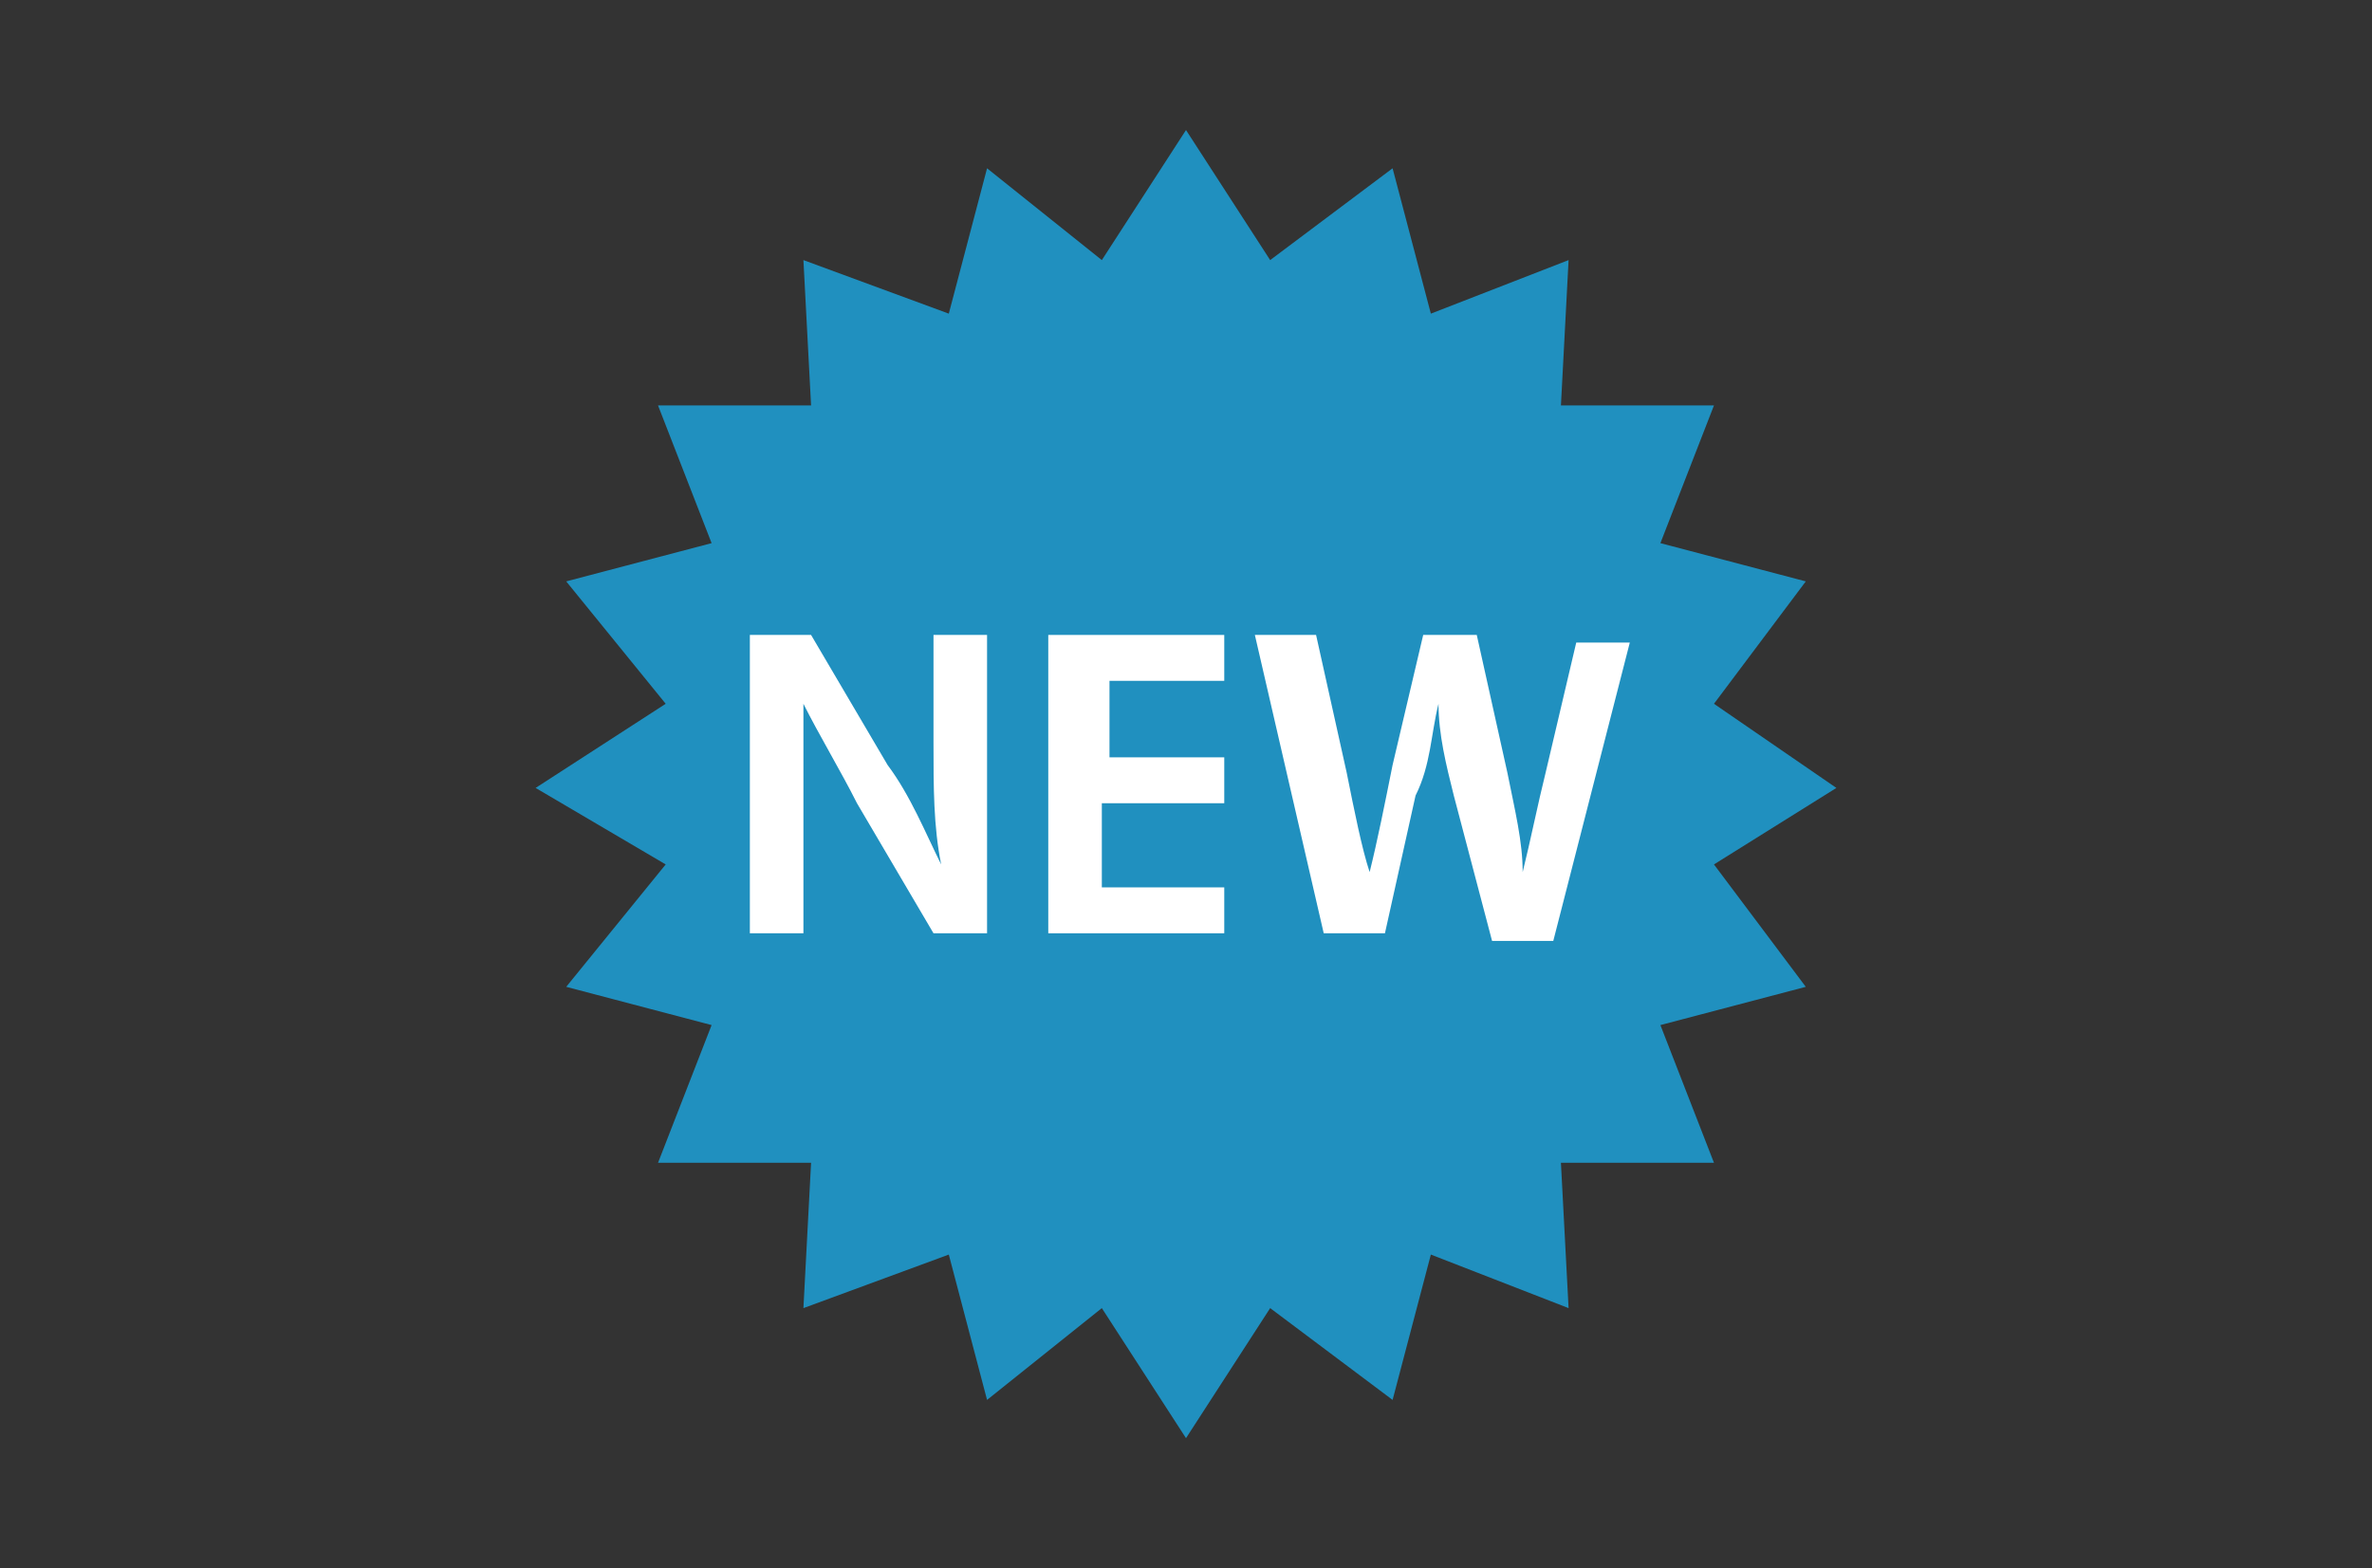 <?xml version="1.0" encoding="utf-8"?>
<!-- Generator: Adobe Illustrator 16.0.0, SVG Export Plug-In . SVG Version: 6.00 Build 0)  -->
<!DOCTYPE svg PUBLIC "-//W3C//DTD SVG 1.1//EN" "http://www.w3.org/Graphics/SVG/1.1/DTD/svg11.dtd">
<svg version="1.1" xmlns="http://www.w3.org/2000/svg" xmlns:xlink="http://www.w3.org/1999/xlink" x="0px" y="0px" width="31px"
	 height="20.5px" viewBox="0 0 31 20.5" style="enable-background:new 0 0 31 20.5;" xml:space="preserve">
<rect x="0" y="0" width="31" height="20.5" fill="#333333" stroke="none"/>
<style type="text/css">
<![CDATA[
	.st0{fill:#73DBE8;stroke:#B4B4B4;stroke-width:0.75;}
	.st1{fill:#808080;}
	.st2{fill:#B4B4B4;}
	.st3{fill:#EE7594;}
	.st4{fill:none;stroke:#000000;stroke-width:1.5;}
	.st5{fill:#2090BF;}
	.st6{fill:#EE7594;stroke:#B4B4B4;stroke-width:0.75;}
	.st7{fill:#C61D1D;}
	.st8{fill:#990000;}
	.st9{fill:#FFFFFF;}
	.st10{fill:none;}
	.st11{fill:#FFFFFF;stroke:#323232;stroke-width:0.6;}
	.st12{fill:#323232;}
	.st13{fill:#73DBE7;}
	.st14{fill:#B4B4B4;stroke:#B4B4B4;stroke-width:0.75;}
	.st15{fill:#FFFFFF;stroke:#FFFFFF;stroke-width:0.145;}
]]>
</style>
<g id="Layer_2">
</g>
<g id="box">
	<path d="M-95.2-65c0,0-1.1-1.3-1.1-2.9v-5.8c0-1.7,1.1-2.9,1.1-2.9s2.1-2.2,8.7-2.2c6.6,0,8.7,2.2,8.7,2.2s1.1,1.3,1.1,2.9v5.8
		c0,1.7-1.1,2.9-1.1,2.9s-2.1,2.2-8.7,2.2C-93.1-62.8-95.2-65-95.2-65z"/>
	<g>
		<g>
			<polygon class="st9" points="-91.5,-66.8 -91.5,-70.1 -89.1,-70.1 -89.1,-66.8 -86.6,-66.8 -86.6,-75.3 -89.1,-75.3 -89.1,-72.5 
				-91.5,-72.5 -91.5,-75.3 -94,-75.3 -94,-66.8 			"/>
		</g>
		<g>
			<path class="st9" d="M-81.9-66.8c2.5,0,4.1-1.2,4.1-4.4c0-2.8-1.5-4.1-4-4.1h-3.4v8.5H-81.9z"/>
			<path d="M-82.7-68.8h0.5c1.2,0,1.8-0.7,1.8-2.3c0-1.8-0.5-2.2-1.9-2.2h-0.5V-68.8z"/>
		</g>
	</g>
	<rect x="-102.1" y="-81" class="st10" width="31" height="20.5"/>
	<g>
		<g>
			<path d="M-26.9-76.6c0,0-2.1-2.2-8.7-2.2c-6.6,0-8.7,2.2-8.7,2.2s-1.1,1.3-1.1,2.9v5.7c0,1.7,1.1,2.9,1.1,2.9s2.1,2.2,8.7,2.2
				c6.6,0,8.7-2.2,8.7-2.2s1.1-1.3,1.1-2.9v-5.7C-25.7-75.3-26.9-76.6-26.9-76.6z"/>
			<path class="st9" d="M-39.8-66.5c-2.1,0-3.4-1.3-3.5-2.8h2.5c0.1,0.3,0.2,0.5,0.4,0.7c0.2,0.1,0.5,0.2,0.7,0.2
				c0.6,0,1.1-0.2,1.1-0.6c0-1.3-4.5-0.4-4.5-3.6c0-1.8,1.4-2.7,3.4-2.7c2.2,0,3.2,1.2,3.4,2.7h-2.4c0-0.3-0.2-0.5-0.4-0.6
				c-0.2-0.1-0.4-0.2-0.7-0.2c-0.6,0-0.8,0.2-0.8,0.5c0,1.3,4.5,0.5,4.5,3.6C-36.1-67.4-37.6-66.5-39.8-66.5z"/>
			<path class="st9" d="M-31.6-66.7H-35v-8.5h3.4c2.5,0,4.1,1.3,4.1,4.1C-27.5-67.9-29.1-66.7-31.6-66.7z"/>
		</g>
		<path d="M-32-73.2h-0.5v4.5h0.5c1.2,0,1.9-0.7,1.9-2.3C-30.1-72.7-30.6-73.2-32-73.2z"/>
		<rect x="-45.3" y="-78.8" class="st10" width="19.6" height="16"/>
	</g>
	<rect x="-51" y="-81" class="st10" width="31" height="20.5"/>
	<rect x="0" y="-81" class="st10" width="31" height="20.5"/>
	<rect x="-153.1" y="-40.5" class="st10" width="56.3" height="20.5"/>
	<g>
		<g>
			<g>
				<path d="M3.8-78.8v12.6h11.5v-1.8c0,0-8.2,0-9.7,0c0-1.4,0-7.6,0-9c1.5,0,13.5,0,15,0c0,0.9,0,2.1,0,2.1h1.8v-3.9H3.8z"/>
			</g>
		</g>
		<path d="M16.3-62.8v-6.9h1.3V-72c0,0,0-1.6,1.8-1.6h4.8c1.7,0,1.8,1.6,1.8,1.6v2.3h1.3v6.9H16.3z M23.5-70v-1.8H20v1.8H23.5z
			 M22.6-66.4v-0.9h-1.8v0.9H22.6z"/>
	</g>
	<g>
		<path d="M-99.1-24.8c0,1.4-1.1,2.5-2.5,2.5h-46.9c-1.4,0-2.5-1.1-2.5-2.5v-11c0-1.4,1.1-2.5,2.5-2.5h46.9c1.4,0,2.5,1.1,2.5,2.5
			V-24.8z"/>
		<g>
			<path class="st9" d="M-143.8-33.6c-0.1,0.1-0.1,0.2-0.3,0.4L-145-34v0.7c-0.1,0.8-0.6,1.6-0.9,2.3c0.4,0.9,0.8,1.4,1.4,2
				l-0.7,1.1c-0.2-0.3-0.4-0.6-0.9-1.7v5.6h-1.2V-29c-0.4,0.5-0.7,0.7-1,1l-0.5-1.3c1.6-1.3,2.4-2.8,2.7-3.9h-2.5v-1.3h1.3v-1.9h1.2
				v1.9h1.1v0.4c0.7-0.7,1.2-1.6,1.7-2.5l1.1,0.4c-0.1,0.3-0.2,0.5-0.3,0.7h5.3v1.1h-5.9c-0.1,0.2-0.2,0.4-0.5,0.7h5.8v4.5h-3.7
				c-0.1,0.2-0.2,0.5-0.4,0.7h3.9v0.9c-0.3,0.4-0.8,1.1-1.8,1.8c1.2,0.4,2.1,0.5,2.8,0.5l-0.3,1.3c-1.3-0.2-2.5-0.5-3.7-1.1
				c-1.7,0.8-3.1,1-4.1,1.1l-0.3-1.3c1.7,0,2.6-0.3,3.3-0.5c-0.3-0.2-0.7-0.5-1.3-1.1c-0.7,0.5-1.1,0.7-1.4,0.9l-0.6-1.1
				c0.4-0.2,1.8-0.7,2.7-2.2h-1v-2.3c-0.5,0.9-0.8,1.3-0.9,1.5l-0.7-0.6c0.5-0.6,0.8-1.3,0.9-1.5l0.8,0.5V-33.6z M-142.8-27.5
				c0.4,0.4,0.9,0.8,1.7,1.2c0.8-0.5,1.2-0.9,1.5-1.2H-142.8z M-142.6-32.8v0.8h3.7v-0.8H-142.6z M-142.6-31.1v0.9h3.7v-0.9H-142.6z
				"/>
			<path class="st9" d="M-125.3-34.5v1.4h-0.5c0,0.8-0.1,3.8-1.3,5.9c0.8,1.2,1.6,1.8,2,2l-0.8,1.2c-0.5-0.4-1.3-1-2-2.1
				c-1,1.2-1.9,1.7-2.3,2l-0.9-1.3l-0.5,0.9c-0.3-0.2-0.7-0.4-1.4-0.8c-0.5,0.4-1.4,0.9-3.1,1.4l-0.5-1.2c0.9-0.1,1.6-0.3,2.4-0.8
				c-1-0.4-1.6-0.6-1.9-0.7c0.3-0.4,0.5-0.8,0.9-1.7h-1.4v-1.2h1.8c0.1-0.4,0.2-0.7,0.3-0.9l0.5,0.1v-2.1c-0.7,0.9-1.2,1.5-2,2
				l-0.8-1c1-0.5,1.9-1.4,2.2-1.9h-1.9v-1.1h0.9c-0.1-0.7-0.3-1.2-0.6-1.7l1.1-0.4c0.4,0.9,0.5,1.5,0.6,1.9l-0.8,0.3h1.5v-2.2h1.1
				v2.2h1.5l-1.1-0.3c0.3-0.8,0.4-0.9,0.7-1.9l1.1,0.3c-0.3,0.8-0.3,1-0.7,1.9h0.8v1.1h-1.8c0.6,0.6,0.8,0.8,1.5,1.1l-0.7,1
				c-0.5-0.4-0.7-0.7-1.1-1.2v2h-1l0.6,0.1c-0.1,0.3-0.1,0.5-0.2,0.7h3v1.2h-0.6c-0.2,0.6-0.5,1.4-0.9,2.1c0.4,0.2,1,0.5,1.1,0.6
				l-0.1,0.2c0.8-0.3,1.7-0.8,2.5-1.9c-0.7-1.5-0.9-3.3-1-4c-0.3,0.6-0.4,0.8-0.6,1.1l-0.9-1c1.1-1.8,1.6-3.6,1.8-5.4l1.2,0.2
				c-0.1,0.8-0.2,1.3-0.3,1.8H-125.3z M-133.9-28.2c-0.2,0.5-0.3,0.8-0.5,1.1c0.7,0.2,1,0.3,1.3,0.5c0.5-0.6,0.7-1.2,0.8-1.6H-133.9
				z M-128.6-33.1c0,0.5,0.2,2.9,0.9,4.6c0.3-0.9,0.7-2.4,0.8-4.6H-128.6z"/>
			<path class="st9" d="M-123.5-30.2c-0.3,0.4-0.4,0.6-0.6,0.9l-0.6-1.6c1-1.2,1.6-3.3,2-5.6l1.3,0.2c-0.1,0.6-0.3,1.8-0.8,3.4v9
				h-1.2V-30.2z M-113.2-34.3v1.3h-8.5v-1.3H-113.2z M-113.7-28.4v4.5h-1.2v-0.6h-4.9v0.6h-1.2v-4.5H-113.7z M-113.8-32.3v1.2h-7
				v-1.2H-113.8z M-113.8-30.4v1.2h-7v-1.2H-113.8z M-114-36.2v1.2h-6.7v-1.2H-114z M-119.8-27.2v1.6h4.9v-1.6H-119.8z"/>
			<path class="st9" d="M-109.9-27.4c-0.1,0.2-0.2,0.5-0.5,0.8l-1.3-0.5c0.3-0.5,0.6-1,1.4-2.8h-2.2v-1.3h11.3v1.3h-7.7
				c-0.1,0.3-0.4,1.1-0.5,1.3h7.1c-0.1,1-0.2,3.1-0.6,3.9c-0.3,0.5-0.7,0.9-1.4,0.9h-2.1l-0.3-1.4h2.2c0.4,0,0.8-0.2,0.9-2.2H-109.9
				z M-102.2-36v3.8h-9.2V-36H-102.2z M-110.2-34.8v1.4h6.8v-1.4H-110.2z"/>
		</g>
	</g>
	<g>
		<path d="M-25.3-24.8c0,1.4-1.1,2.5-2.5,2.5h-41.9c-1.4,0-2.5-1.1-2.5-2.5v-11c0-1.4,1.1-2.5,2.5-2.5h41.9c1.4,0,2.5,1.1,2.5,2.5
			V-24.8z"/>
		<g>
			<path class="st9" d="M-60.3-29.2c0,0.3,0,0.4-0.1,0.7h4.9v1.2h-4.4c1.5,1.4,2.6,1.8,4.5,2.1l-0.5,1.3c-2.6-0.3-4.3-1.9-5.1-3
				c-0.8,1.5-2.6,2.6-5.1,3l-0.5-1.3c1.2-0.1,3.5-0.6,4.5-2.1h-4.4v-1.2h4.9c0-0.3,0.1-0.4,0.1-0.7H-60.3z M-66.4-30.4
				c0.7-0.1,1.4-0.2,2.2-0.3V-32H-66v-1.1h1.8v-1.1h-2v-1.2h2v-0.9h1.2v0.9h1.8v1.2h-1.8v1.1h1.6v1.1h-1.6v1.1
				c0.7-0.1,1.1-0.2,1.6-0.3l0.1,1.1c-1.4,0.3-3.5,0.7-4.9,0.9L-66.4-30.4z M-60.9-35.8h5.2c0,2.2-0.1,3.9-0.3,4.9
				c-0.1,0.7-0.3,1.5-1.3,1.5h-1.6l-0.2-1.2h1.3c0.4,0,0.6-0.3,0.6-0.4c0.1-0.3,0.3-1.4,0.3-3.5h-1.4c-0.2,2.6-1,4-2.2,5.1l-0.8-0.9
				c1.2-1.2,1.8-2.4,1.9-4.3h-1.5V-35.8z"/>
			<path class="st9" d="M-54.7-30.5c0.4,0,0.6,0,1,0c0.1-0.2,0.3-0.5,0.6-1c-0.1-0.2-0.8-1-1.6-1.8l0.6-1c0.1,0.1,0.2,0.2,0.3,0.3
				c0.5-0.9,0.8-1.6,1.1-2.2l1,0.5c-0.4,0.9-1,2-1.3,2.5c0.1,0.1,0.3,0.3,0.5,0.6c0.7-1.2,1-1.8,1.2-2.2l1,0.5
				c-0.2,0.5-0.7,1.4-2.2,3.7c0.4,0,0.9-0.1,1.3-0.1c-0.1-0.4-0.2-0.6-0.3-1l1-0.4c0.3,0.6,0.8,2.1,0.9,2.5l-1.1,0.4
				c0-0.2-0.1-0.3-0.1-0.5c-0.3,0-0.6,0.1-0.8,0.1v5.7h-1.2v-5.5c-0.3,0-1.6,0.1-1.9,0.2V-30.5z M-53.2-28.5c0,0.5-0.1,2.3-0.4,3.8
				l-1.1-0.4c0.4-1.3,0.5-2.6,0.5-3.5L-53.2-28.5z M-50.3-28.8c0.2,0.9,0.4,1.7,0.5,3l-1.1,0.2c0-0.9-0.3-2.4-0.4-3L-50.3-28.8z
				 M-47.1-36.1c-0.1,0.4-0.2,1-0.4,1.7h3.5c-0.1,6.1-0.1,8.3-0.4,9.5c-0.2,0.9-0.9,1-1,1H-48l-0.2-1.4h2.1c0.5,0,0.6-0.1,0.7-0.6
				c0.2-1.2,0.3-5.9,0.2-7.2H-48c-0.5,1.2-1,1.7-1.3,2l-0.9-1.1c0.8-0.9,1.5-2.4,1.8-4.1L-47.1-36.1z M-47.9-31.3
				c0.6,1,1.1,2,1.5,3.1l-1.1,0.6c-0.3-0.9-0.8-2.2-1.4-3.2L-47.9-31.3z"/>
			<path class="st9" d="M-40-28.6c-0.4,1.2-1.4,3.4-2.3,4.7l-0.8-1.3c1.2-1.7,1.8-3.6,2-4.2L-40-28.6z M-42.5-32.6
				c1.2,0.7,1.7,1,1.9,1.2l-0.8,1.2c-0.5-0.5-1.1-0.9-1.7-1.3L-42.5-32.6z M-41.9-36.1c0.6,0.3,1.3,0.9,1.8,1.3l-0.7,1.2
				c-0.6-0.6-1-0.8-1.8-1.4L-41.9-36.1z M-37.9-29.6h4v-0.6h1.2v6.3h-1.2v-2.4h-4.3c-0.3,1.3-0.7,1.8-1.3,2.4l-1-0.9
				c0.6-0.5,1.3-1.3,1.3-3.6v-1.7h1.2V-29.6z M-40-31.5c0.5-0.1,1.5-0.2,3-0.8c-0.3-0.2-0.9-0.7-1.6-1.8h-1.2v-1.2h3.4v-1h1.3v1h3.3
				v1.2h-1.2c-0.2,0.4-0.6,1.1-1.5,1.8c1,0.4,1.9,0.5,3,0.7l-0.4,1.3c-0.7-0.1-2.2-0.3-3.8-1.2c-0.9,0.4-2,0.9-3.8,1.2L-40-31.5z
				 M-33.9-27.5v-1h-4c0,0.3,0,0.5-0.1,1H-33.9z M-37.4-34.1c0.7,0.8,1.2,1.1,1.5,1.3c0.8-0.5,1.1-0.8,1.4-1.3H-37.4z"/>
		</g>
	</g>
	<rect x="-76.9" y="-40.5" class="st10" width="56.3" height="20.5"/>
	<g>
		<path d="M51-24.8c0,1.4-1.1,2.5-2.5,2.5H6.6c-1.4,0-2.5-1.1-2.5-2.5v-11c0-1.4,1.1-2.5,2.5-2.5h41.9c1.4,0,2.5,1.1,2.5,2.5V-24.8z
			"/>
		<g>
			<path class="st9" d="M10.5-35h4.2v-1.5h1.2v1.5h4.2v1.3h-4.2v2h4.9v1.3h-4.2c1.3,1.9,3.1,3.1,4.4,3.8l-0.7,1.3
				c-2.7-1.7-3.8-3.4-4.4-4.3v5.2h-1.2v-5.1c-1.4,2.1-2.8,3.3-4.3,4.2l-0.7-1.4c2.2-1.1,3.4-2.4,4.3-3.8H9.9v-1.3h4.8v-2h-4.2V-35z"
				/>
			<path class="st9" d="M27.7-29.5c0,0.3,0,0.4-0.1,0.7h4.9v1.2h-4.4c1.5,1.4,2.6,1.8,4.5,2.1l-0.5,1.3c-2.6-0.3-4.3-1.9-5.1-3
				c-0.8,1.5-2.6,2.6-5.1,3l-0.5-1.3c1.2-0.1,3.5-0.6,4.5-2.1h-4.4v-1.2h4.9c0-0.3,0.1-0.4,0.1-0.7H27.7z M21.6-30.7
				c0.7-0.1,1.4-0.2,2.2-0.3v-1.3H22v-1.1h1.8v-1.1h-2v-1.2h2v-0.9h1.2v0.9h1.8v1.2h-1.8v1.1h1.6v1.1h-1.6v1.1
				c0.7-0.1,1.1-0.2,1.6-0.3l0.1,1.1c-1.4,0.3-3.5,0.7-4.9,0.9L21.6-30.7z M27.1-36.1h5.2c0,2.2-0.1,3.9-0.3,4.9
				c-0.1,0.7-0.3,1.5-1.3,1.5h-1.6L29-30.9h1.3c0.4,0,0.6-0.3,0.6-0.4c0.1-0.3,0.3-1.4,0.3-3.5h-1.4c-0.2,2.6-1,4-2.2,5.1l-0.8-0.9
				c1.2-1.2,1.8-2.4,1.9-4.3h-1.5V-36.1z"/>
			<path class="st9" d="M33.4-30.8c0.4,0,0.6,0,1,0c0.1-0.2,0.3-0.5,0.6-1c-0.1-0.2-0.8-1-1.6-1.8l0.6-1c0.1,0.1,0.2,0.2,0.3,0.3
				c0.5-0.9,0.8-1.6,1.1-2.2l1,0.5c-0.4,0.9-1,2-1.3,2.5c0.1,0.1,0.3,0.3,0.5,0.6c0.7-1.2,1-1.8,1.2-2.2l1,0.5
				c-0.2,0.5-0.7,1.4-2.2,3.7c0.4,0,0.9-0.1,1.3-0.1c-0.1-0.4-0.2-0.6-0.3-1l1-0.4c0.3,0.6,0.8,2.1,0.9,2.5l-1.1,0.4
				c0-0.2-0.1-0.3-0.1-0.5c-0.3,0-0.6,0.1-0.8,0.1v5.7h-1.2v-5.5c-0.3,0-1.6,0.1-1.9,0.2V-30.8z M34.9-28.7c0,0.5-0.1,2.3-0.4,3.8
				l-1.1-0.4c0.4-1.3,0.5-2.6,0.5-3.5L34.9-28.7z M37.7-29c0.2,0.9,0.4,1.7,0.5,3l-1.1,0.2c0-0.9-0.3-2.4-0.4-3L37.7-29z M41-36.4
				c-0.1,0.4-0.2,1-0.4,1.7h3.5c-0.1,6.1-0.1,8.3-0.4,9.5c-0.2,0.9-0.9,1-1,1H40l-0.2-1.4h2.1c0.5,0,0.6-0.1,0.7-0.6
				c0.2-1.2,0.3-5.9,0.2-7.2H40c-0.5,1.2-1,1.7-1.3,2l-0.9-1.1c0.8-0.9,1.5-2.4,1.8-4.1L41-36.4z M40.1-31.5c0.6,1,1.1,2,1.5,3.1
				l-1.1,0.6c-0.3-0.9-0.8-2.2-1.4-3.2L40.1-31.5z"/>
		</g>
	</g>
	<rect x="-0.6" y="-40.5" class="st10" width="56.3" height="20.5"/>
	<g>
		<path d="M-86.6-119.3l8.4,16h-16.7L-86.6-119.3z"/>
	</g>
	<rect x="-102.1" y="-121.5" class="st10" width="31" height="20.5"/>
	<rect x="-153.1" y="-121.5" class="st10" width="31" height="20.5"/>
	<rect x="0" y="-162" class="st10" width="31" height="20.5"/>
	<rect x="-51" y="-121.5" class="st10" width="31" height="20.5"/>
	<rect y="-121.5" class="st10" width="31" height="20.5"/>
	<rect x="-153.1" y="-81" class="st10" width="31" height="20.5"/>
	<g>
		<path d="M-44.2-105.4c0,0-1.1-1.3-1.1-2.9v-5.8c0-1.7,1.1-2.9,1.1-2.9s2.1-2.2,8.7-2.2c6.6,0,8.7,2.2,8.7,2.2s1.1,1.3,1.1,2.9v5.8
			c0,1.7-1.1,2.9-1.1,2.9s-2.1,2.2-8.7,2.2C-42.2-103.3-44.2-105.4-44.2-105.4z"/>
		<g>
			<path class="st9" d="M-38.8-112.8h-1.6v-3.1h4.2v-0.7h1.7v0.7h4.2v3.1H-32v0.5c-0.8,0.6-1.9,1.2-2.4,1.4h4.3v1.6h-4.4v2.2
				c0,0.4,0,1.1-0.9,1.1H-38l-0.3-1.7h1.8c0.3,0,0.4-0.1,0.4-0.4v-1.3h-4.4v-1.6h4.4v-0.9h0.9c0.5-0.2,0.5-0.3,0.9-0.5h-4.3V-112.8z
				 M-32-113.8v-0.6h-6.7v0.6H-32z"/>
		</g>
	</g>
	<g>
		<path d="M6.8-105.4c0,0-1.2-1.3-1.2-2.9v-5.8c0-1.7,1.2-2.9,1.2-2.9s2.1-2.2,8.7-2.2c6.6,0,8.7,2.2,8.7,2.2s1.1,1.3,1.1,2.9v5.8
			c0,1.7-1.1,2.9-1.1,2.9s-2.1,2.2-8.7,2.2C8.9-103.3,6.8-105.4,6.8-105.4z"/>
		<g>
			<g>
				<path class="st9" d="M19.7-116.6h-2.5l-0.7,2.5c-0.1-0.1-0.3-0.2-0.5-0.2c-0.2,0-0.5-0.1-0.8-0.1c-0.6,0-1.2,0.1-1.7,0.4
					c-0.5,0.3-0.9,0.7-1.2,1.2c-0.1,0.2-0.3,0.5-0.5,0.9c-0.2,0.4-0.3,0.8-0.4,1.2c-0.1,0.3-0.2,0.7-0.3,1.1c-0.1,0.4-0.1,0.7-0.2,1
					c-0.1,0.6,0.1,1.1,0.4,1.5c0.4,0.3,0.9,0.5,1.6,0.5c0.4,0,0.7,0,0.9-0.1c0.3,0,0.5-0.1,0.9-0.3l0.1,0.3h2.5l-0.3-0.6L19.7-116.6
					"/>
				<path d="M14.7-107.8c-0.1,0.1-0.2,0.1-0.3,0.1c-0.1,0-0.3,0-0.4,0c-0.2,0-0.4,0-0.5-0.1c-0.1-0.1-0.1-0.3-0.1-0.5
					c0-0.2,0.1-0.6,0.2-1c0.1-0.4,0.2-0.8,0.3-1.3c0-0.1,0.1-0.4,0.2-0.8c0.1-0.4,0.2-0.7,0.4-1c0.1-0.3,0.2-0.4,0.4-0.6
					c0.2-0.1,0.4-0.2,0.7-0.2c0.1,0,0.2,0,0.3,0c0.1,0,0.2,0,0.3,0.1L14.7-107.8z"/>
			</g>
		</g>
	</g>
	<g>
		<path d="M-146.3-64.9c0,0-1.1-1.3-1.1-2.9v-5.8c0-1.7,1.1-2.9,1.1-2.9s2.1-2.2,8.7-2.2c6.6,0,8.7,2.2,8.7,2.2s1.2,1.3,1.2,2.9v5.8
			c0,1.7-1.2,2.9-1.2,2.9s-2.1,2.2-8.7,2.2C-144.3-62.8-146.3-64.9-146.3-64.9z"/>
		<path class="st15" d="M-145.2-74.4h1.2l2.5,6.3l2.5-6.3h1.3v7.9h-1v-6.1l-2.3,6.1h-0.8l-2.3-5.9v5.9h-1V-74.4z"/>
		<path class="st15" d="M-130.4-74.3h1.2l-3.1,7.9h-1.1l-3.1-7.9h1.2l2.4,6.6L-130.4-74.3z"/>
	</g>
	<rect x="-153.1" y="-162" class="st10" width="31" height="20.5"/>
	<rect x="-102.1" y="-162" class="st10" width="31" height="20.5"/>
	<rect x="-51" y="-162" class="st10" width="31" height="20.5"/>
	<rect x="106.3" y="52.5" class="st10" width="31" height="20.5"/>
	<rect x="-153.1" class="st10" width="31" height="20.5"/>
	<rect x="75.7" y="-40.5" class="st10" width="31" height="20.5"/>
	<rect x="-102.1" class="st10" width="31" height="20.5"/>
	<rect x="-51" class="st10" width="31" height="20.5"/>
	<rect class="st10" width="31" height="20.5"/>
	<rect x="-153.1" y="40.5" class="st10" width="31" height="20.5"/>
	<g>
		<circle class="st0" cx="-137.6" cy="-151.7" r="7.1"/>
		<circle cx="-137.6" cy="-151.7" r="1.4"/>
		<line class="st4" x1="-137.6" y1="-157.2" x2="-137.6" y2="-151.8"/>
		<line class="st4" x1="-143.1" y1="-151.7" x2="-137.6" y2="-151.7"/>
	</g>
	<g>
		<circle class="st6" cx="-86.6" cy="-151.7" r="7.1"/>
		<circle cx="-86.6" cy="-151.7" r="1.4"/>
		<line class="st4" x1="-86.6" y1="-157.2" x2="-86.6" y2="-151.8"/>
		<line class="st4" x1="-92" y1="-151.7" x2="-86.6" y2="-151.7"/>
	</g>
	<g>
		<circle class="st14" cx="-35.5" cy="-151.7" r="7.1"/>
		<path class="st3" d="M-42.6-151.7c0-3.9,3.2-7.1,7.1-7.1v7.1L-42.6-151.7z"/>
		<circle cx="-35.5" cy="-151.7" r="1.4"/>
		<line class="st4" x1="-35.5" y1="-157.2" x2="-35.5" y2="-151.8"/>
		<line class="st4" x1="-41" y1="-151.7" x2="-35.5" y2="-151.7"/>
	</g>
	<circle class="st7" cx="15.5" cy="-151.7" r="7.4"/>
	<g>
		<circle class="st13" cx="-137.6" cy="-111.2" r="7.9"/>
		<path class="st1" d="M-136.9-105.5h-1.5v-2.5h-3.6v-1.2h3.6v-1.2h-3.6v-1.2h3l-2.8-4.4h1.8l0,0.1l2.4,3.9l2.5-4h1.7l-2.9,4.4h3.1
			v1.2h-3.6v1.2h3.6v1.2h-3.6V-105.5z"/>
	</g>
	<g>
		<path class="st12" d="M103.8-24.4c0,1.2-1,2.1-2.1,2.1H80.8c-1.2,0-2.1-1-2.1-2.1v-11.7c0-1.2,1-2.1,2.1-2.1h20.9
			c1.2,0,2.1,1,2.1,2.1V-24.4z"/>
		<rect x="88.4" y="-31.9" class="st2" width="2.3" height="3.4"/>
		<polygon class="st2" points="100.9,-30.3 95.8,-34.7 95.8,-31.9 91.8,-31.9 91.8,-28.6 95.8,-28.6 95.8,-25.8 		"/>
		<g>
			<path class="st2" d="M83.9-32.8L83.9-32.8l-1.5,0.7l-0.3-1.1l1.9-0.9h1.2v7.8h-1.4V-32.8z"/>
		</g>
	</g>
	<g>
		<path class="st2" d="M-125,16.1c0,1.2-1,2.1-2.1,2.1h-20.9c-1.2,0-2.1-1-2.1-2.1V4.4c0-1.2,1-2.1,2.1-2.1h20.9
			c1.2,0,2.1,1,2.1,2.1V16.1z"/>
		<g>
			<path class="st12" d="M-145.6,14.2v-0.9l0.9-0.9c1.8-1.7,2.7-2.6,2.7-3.7c0-0.7-0.4-1.3-1.4-1.3c-0.7,0-1.3,0.3-1.7,0.6l-0.4-1
				c0.6-0.5,1.4-0.8,2.4-0.8c1.7,0,2.6,1.1,2.6,2.4c0,1.4-1,2.5-2.4,3.7l-0.7,0.6v0h3.2v1.2H-145.6z"/>
		</g>
		<polygon class="st12" points="-127.9,10.2 -133,5.8 -133,8.6 -137.6,8.6 -137.6,11.9 -133,11.9 -133,14.7 		"/>
	</g>
	<g>
		<path class="st2" d="M-74,16.1c0,1.2-1,2.1-2.1,2.1H-97c-1.2,0-2.1-1-2.1-2.1V4.4c0-1.2,1-2.1,2.1-2.1h20.9c1.2,0,2.1,1,2.1,2.1
			V16.1z"/>
		<polygon class="st12" points="-75.1,10.3 -80.2,5.8 -80.2,8.6 -84.8,8.6 -84.8,11.9 -80.2,11.9 -80.2,14.7 		"/>
		<g>
			<path class="st12" d="M-95.5,7.7L-95.5,7.7L-97,8.4l-0.3-1.1l1.9-0.9h1.2v7.8h-1.4V7.7z"/>
			<path class="st12" d="M-86.7,10.2c0,2.5-1,4.1-2.9,4.1c-1.8,0-2.7-1.6-2.8-4c0-2.4,1-4.1,2.9-4.1C-87.6,6.2-86.7,7.9-86.7,10.2z
				 M-90.9,10.3c0,1.9,0.5,2.9,1.3,2.9c0.9,0,1.3-1.1,1.3-2.9c0-1.8-0.4-2.9-1.3-2.9C-90.3,7.4-90.9,8.3-90.9,10.3z"/>
		</g>
	</g>
	<g>
		<path class="st2" d="M-23,16.1c0,1.2-1,2.1-2.1,2.1H-46c-1.2,0-2.1-1-2.1-2.1V4.4c0-1.2,1-2.1,2.1-2.1h20.9c1.2,0,2.1,1,2.1,2.1
			V16.1z"/>
		<path class="st8" d="M-32.1,4.4c-3.2,0-5.8,2.6-5.8,5.8s2.6,5.8,5.8,5.8s5.8-2.6,5.8-5.8S-28.9,4.4-32.1,4.4z M-27.7,10.3
			c0,0.9-0.3,1.8-0.8,2.5l-6-6c0.7-0.5,1.6-0.8,2.5-0.8C-29.7,5.9-27.7,7.9-27.7,10.3z M-36.4,10.3c0-0.9,0.3-1.8,0.8-2.5l6,6
			c-0.7,0.5-1.6,0.8-2.5,0.8C-34.4,14.6-36.4,12.6-36.4,10.3z"/>
		<g>
			<polygon class="st12" points="-40.9,12.2 -45.5,12.2 -45.5,8.3 -40.9,8.3 -40.9,5.3 -35.1,10.3 -40.9,15.2 			"/>
			<path class="st2" d="M-40.6,5.8l5.1,4.4l-5.1,4.4v-2.7h-4.6V8.6h4.6V5.8 M-41.1,4.8v1.1v2.2h-4.1h-0.5v0.5v3.4v0.5h0.5h4.1v2.2
				v1.1l0.8-0.7l5.1-4.4l0.4-0.4l-0.4-0.4l-5.1-4.4L-41.1,4.8L-41.1,4.8z"/>
		</g>
	</g>
	<g>
		<polygon class="st5" points="15.5,1.7 16.6,3.4 18.2,2.2 18.7,4.1 20.5,3.4 20.4,5.3 22.4,5.3 21.7,7.1 23.6,7.6 22.4,9.2 
			24,10.3 22.4,11.3 23.6,12.9 21.7,13.4 22.4,15.2 20.4,15.2 20.5,17.1 18.7,16.4 18.2,18.3 16.6,17.1 15.5,18.8 14.4,17.1 
			12.9,18.3 12.4,16.4 10.5,17.1 10.6,15.2 8.6,15.2 9.3,13.4 7.4,12.9 8.7,11.3 7,10.3 8.7,9.2 7.4,7.6 9.3,7.1 8.6,5.3 10.6,5.3 
			10.5,3.4 12.4,4.1 12.9,2.2 14.4,3.4 		"/>
		<g>
			<path class="st9" d="M9.8,12.2V8.3h0.8l1,1.7c0.3,0.4,0.5,0.9,0.7,1.3h0c-0.1-0.5-0.1-1-0.1-1.6V8.3h0.7v3.9h-0.7l-1-1.7
				c-0.2-0.4-0.5-0.9-0.7-1.3l0,0c0,0.5,0,1,0,1.6v1.4H9.8z"/>
			<path class="st9" d="M15.9,10.5h-1.5v1.1H16v0.6h-2.3V8.3H16v0.6h-1.5v1h1.5V10.5z"/>
			<path class="st9" d="M17.3,12.2l-0.9-3.9h0.8l0.4,1.8c0.1,0.5,0.2,1,0.3,1.3h0c0.1-0.4,0.2-0.9,0.3-1.4l0.4-1.7h0.7l0.4,1.8
				c0.1,0.5,0.2,0.9,0.2,1.3h0c0.1-0.4,0.2-0.9,0.3-1.3l0.4-1.7h0.7l-1,3.9h-0.8L19,10.4c-0.1-0.4-0.2-0.8-0.2-1.2h0
				c-0.1,0.4-0.1,0.8-0.3,1.2l-0.4,1.8H17.3z"/>
		</g>
	</g>
	<path class="st11" d="M-133.3,49.5v-1.4c0-2.4-2-4.3-4.3-4.3s-4.3,2-4.3,4.3v1.4h-2v8.3h12.6v-8.3H-133.3z M-136.9,54.3v2.1h-1.4
		v-2.1c-0.7-0.3-1.1-0.9-1.1-1.7c0-1,0.8-1.8,1.8-1.8s1.8,0.8,1.8,1.8C-135.8,53.4-136.3,54-136.9,54.3z M-135,49.5h-5.2v-1.4
		c0-1.4,1.2-2.6,2.6-2.6s2.6,1.2,2.6,2.6V49.5z"/>
</g>
</svg>
